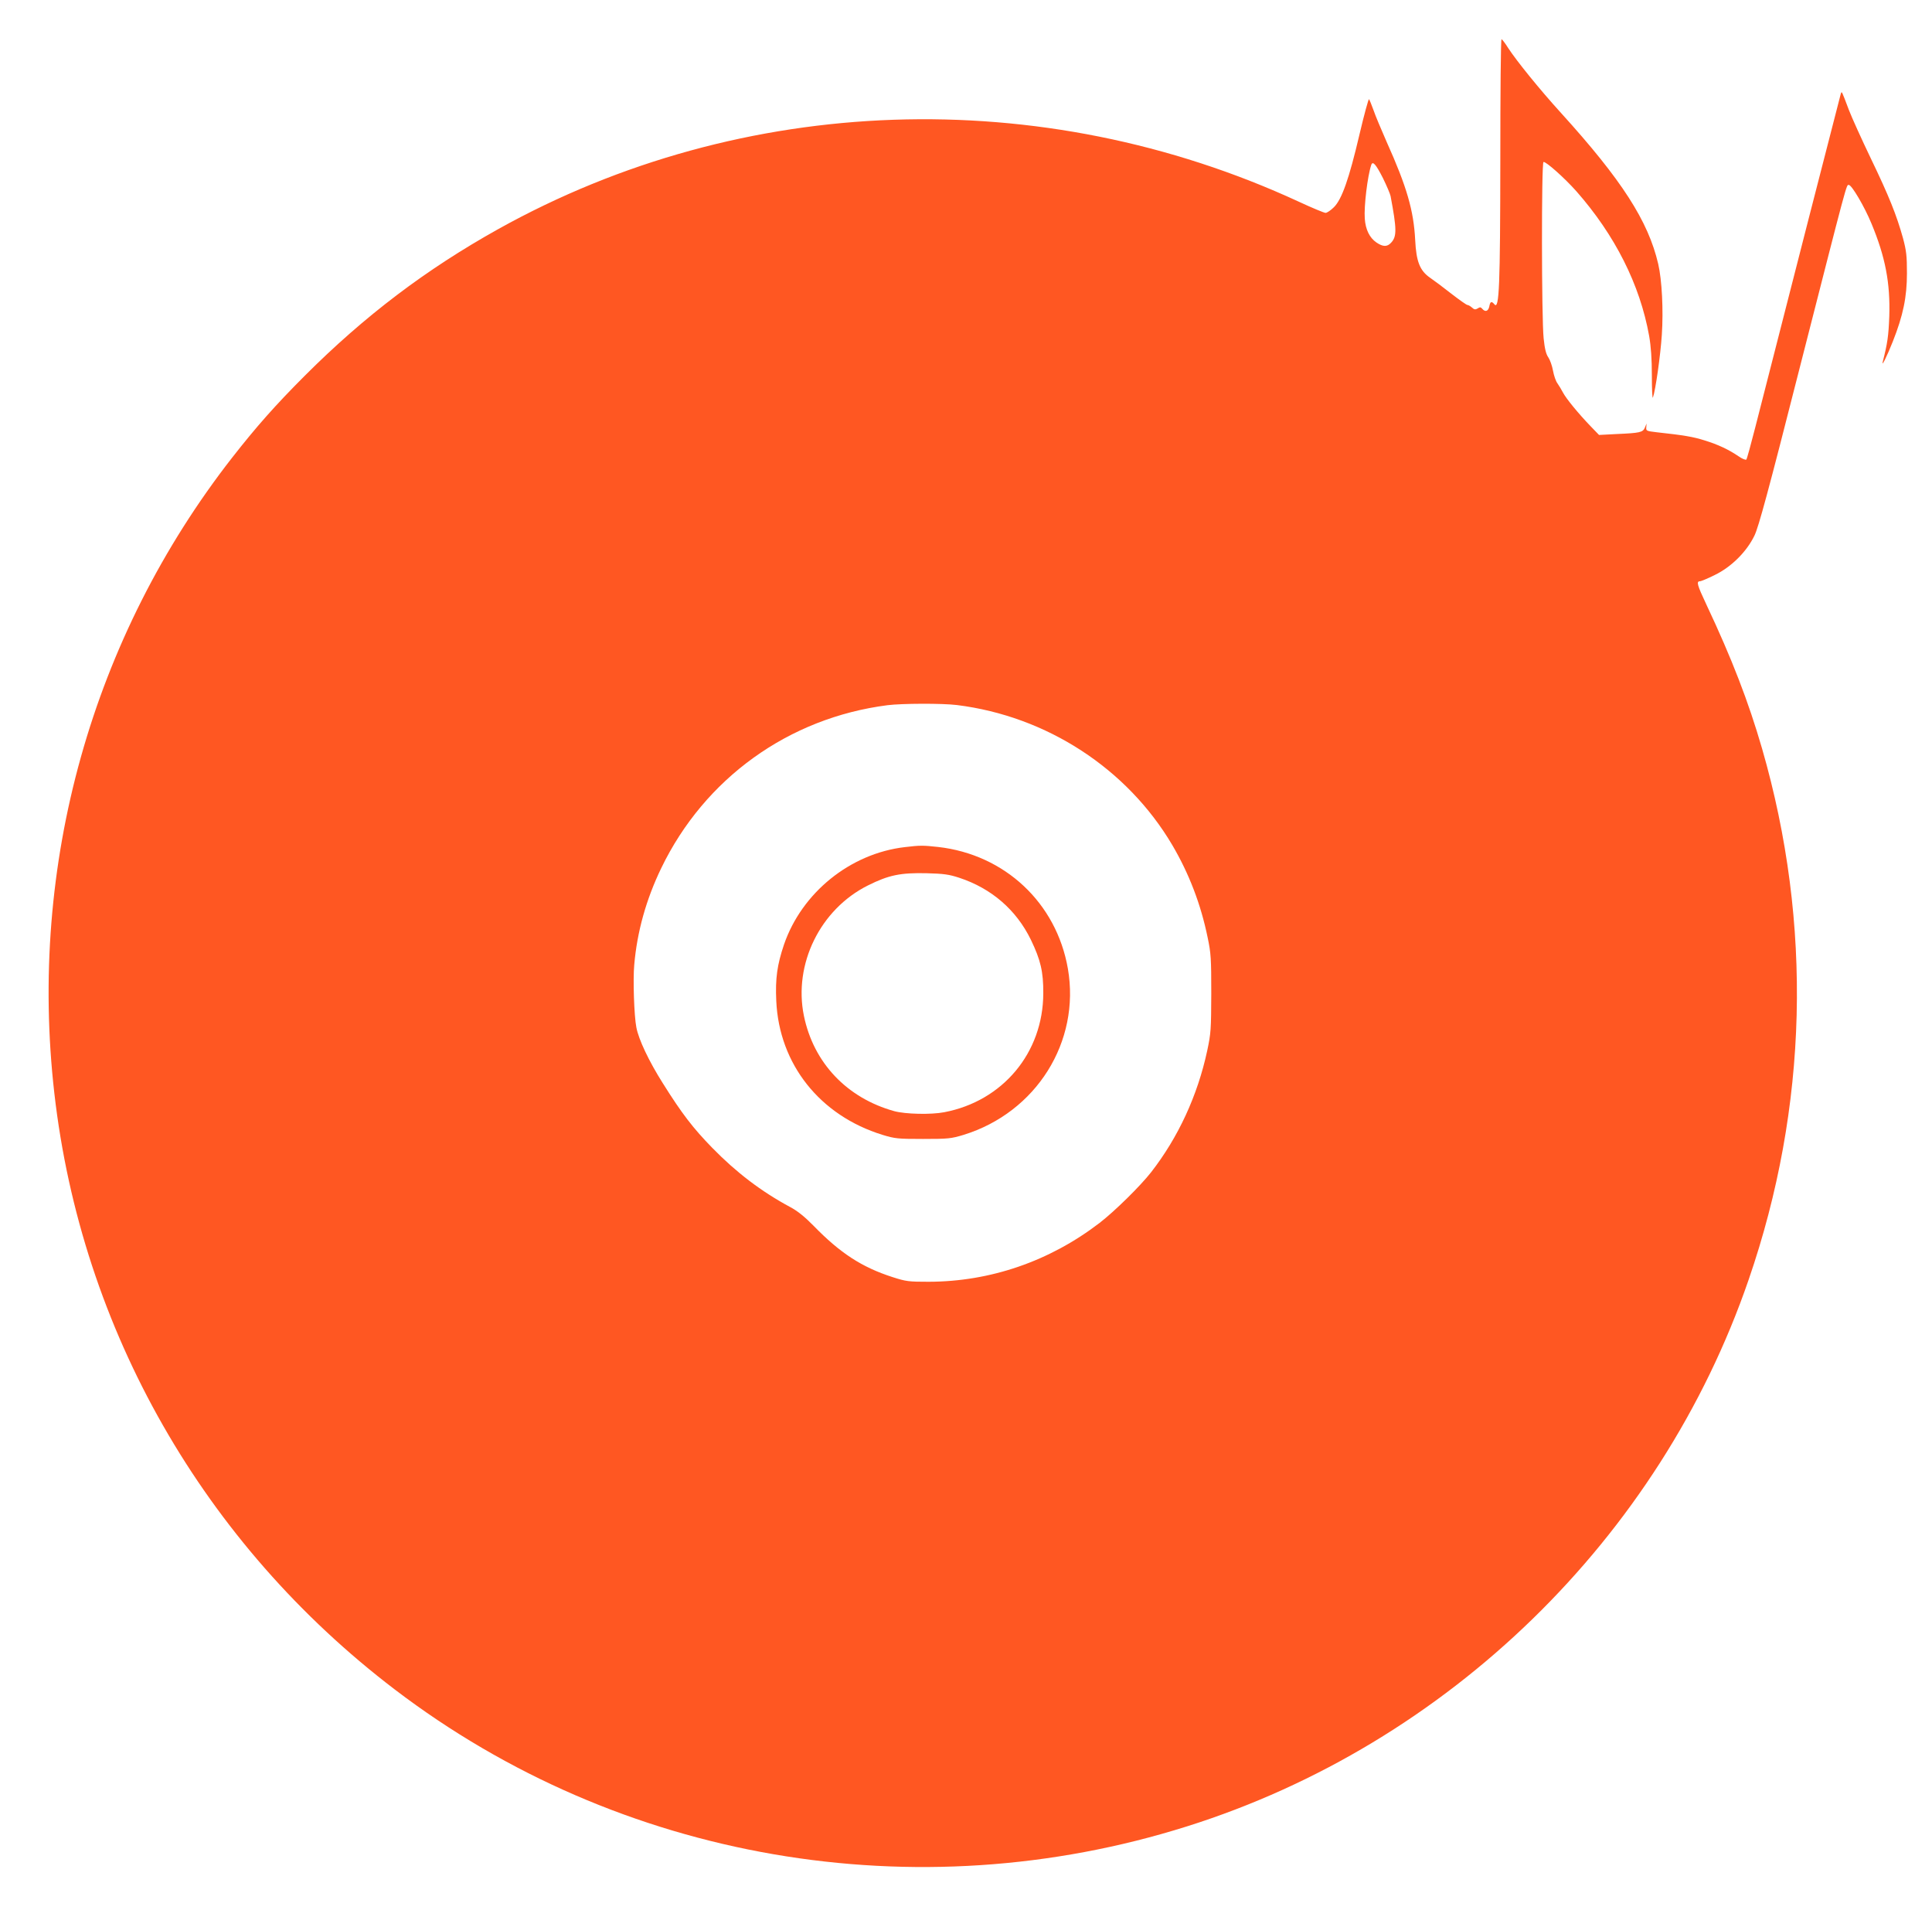 <?xml version="1.0" standalone="no"?>
<!DOCTYPE svg PUBLIC "-//W3C//DTD SVG 20010904//EN"
 "http://www.w3.org/TR/2001/REC-SVG-20010904/DTD/svg10.dtd">
<svg version="1.0" xmlns="http://www.w3.org/2000/svg"
 width="1280pt" height="1270pt" viewBox="0 0 1280 1270"
 preserveAspectRatio="xMidYMid meet">
<g transform="translate(0,1270) scale(0.1,-0.1)"
fill="#ff5722" stroke="none">
<path d="M9940 11638 c-1 -833 -7 -992 -39 -954 -19 23 -28 20 -34 -14 -7 -32
-27 -39 -47 -15 -9 11 -16 12 -30 2 -15 -9 -23 -8 -38 6 -10 9 -24 17 -30 17
-6 0 -54 34 -107 75 -52 41 -115 88 -140 105 -68 47 -92 107 -99 250 -10 195
-55 352 -189 650 -35 80 -75 174 -87 210 -13 36 -26 68 -30 73 -3 4 -32 -101
-63 -233 -69 -295 -117 -430 -169 -482 -21 -21 -46 -38 -56 -38 -9 0 -89 33
-177 74 -1706 788 -3687 720 -5305 -182 -477 -266 -884 -574 -1281 -971 -195
-195 -322 -339 -480 -541 -930 -1191 -1352 -2698 -1179 -4211 179 -1567 989
-2985 2256 -3950 1488 -1134 3452 -1473 5249 -906 1730 545 3132 1910 3720
3620 394 1143 425 2357 89 3519 -89 308 -201 598 -368 952 -63 134 -69 156
-42 156 6 0 50 18 96 41 110 53 212 154 264 262 27 56 92 294 296 1097 326
1276 312 1225 329 1225 19 0 104 -144 150 -256 92 -221 125 -394 118 -614 -5
-131 -12 -179 -43 -300 -11 -42 26 31 66 132 69 174 94 296 94 453 0 116 -4
149 -26 232 -43 154 -92 277 -213 528 -62 129 -127 273 -145 320 -50 132 -47
127 -54 110 -4 -12 -376 -1462 -568 -2215 -28 -110 -54 -204 -58 -209 -5 -4
-28 5 -52 22 -65 44 -134 77 -225 105 -76 24 -135 34 -318 54 -67 8 -70 9 -68
33 l2 25 -11 -27 c-14 -32 -31 -36 -189 -43 l-115 -6 -56 58 c-81 84 -162 183
-183 223 -10 19 -26 46 -36 60 -11 14 -24 52 -30 85 -6 33 -20 72 -31 88 -15
21 -24 57 -31 126 -14 131 -15 1163 -1 1168 15 5 139 -105 218 -194 256 -291
421 -618 482 -958 12 -69 18 -151 18 -264 0 -90 3 -154 7 -144 17 46 50 278
59 415 11 161 1 363 -24 470 -66 284 -242 557 -644 1000 -141 155 -294 344
-350 430 -20 32 -40 58 -44 58 -5 0 -8 -361 -8 -802z m-778 -117 c25 -51 48
-105 51 -120 41 -218 42 -267 4 -308 -26 -29 -54 -29 -98 1 -45 31 -72 85 -77
158 -6 82 18 281 43 356 10 28 31 3 77 -87z m-2822 -3491 c595 -74 1128 -421
1427 -928 111 -189 189 -392 234 -612 22 -104 24 -140 24 -370 -1 -238 -2
-263 -27 -380 -64 -297 -192 -574 -372 -805 -73 -93 -242 -259 -342 -336 -332
-254 -723 -388 -1131 -389 -133 0 -150 2 -240 31 -202 65 -346 158 -523 340
-59 60 -106 98 -155 124 -190 102 -357 229 -516 392 -127 130 -201 226 -327
427 -93 147 -161 291 -176 371 -15 76 -23 319 -14 414 19 220 79 434 179 641
287 594 843 995 1499 1079 96 12 363 13 460 1z"/>
<path d="M5995 7089 c-362 -42 -683 -302 -801 -646 -45 -134 -58 -223 -51
-373 19 -419 289 -759 704 -887 82 -25 101 -27 268 -27 168 0 186 2 269 27
482 149 775 617 691 1101 -76 436 -418 756 -860 806 -100 11 -120 11 -220 -1z
m360 -203 c213 -70 378 -212 475 -411 64 -133 83 -211 82 -355 -1 -393 -268
-713 -656 -787 -88 -17 -257 -13 -331 7 -314 87 -535 320 -599 632 -70 342
108 705 424 863 138 69 216 85 390 81 113 -3 148 -8 215 -30z"/>
</g>
</svg>
